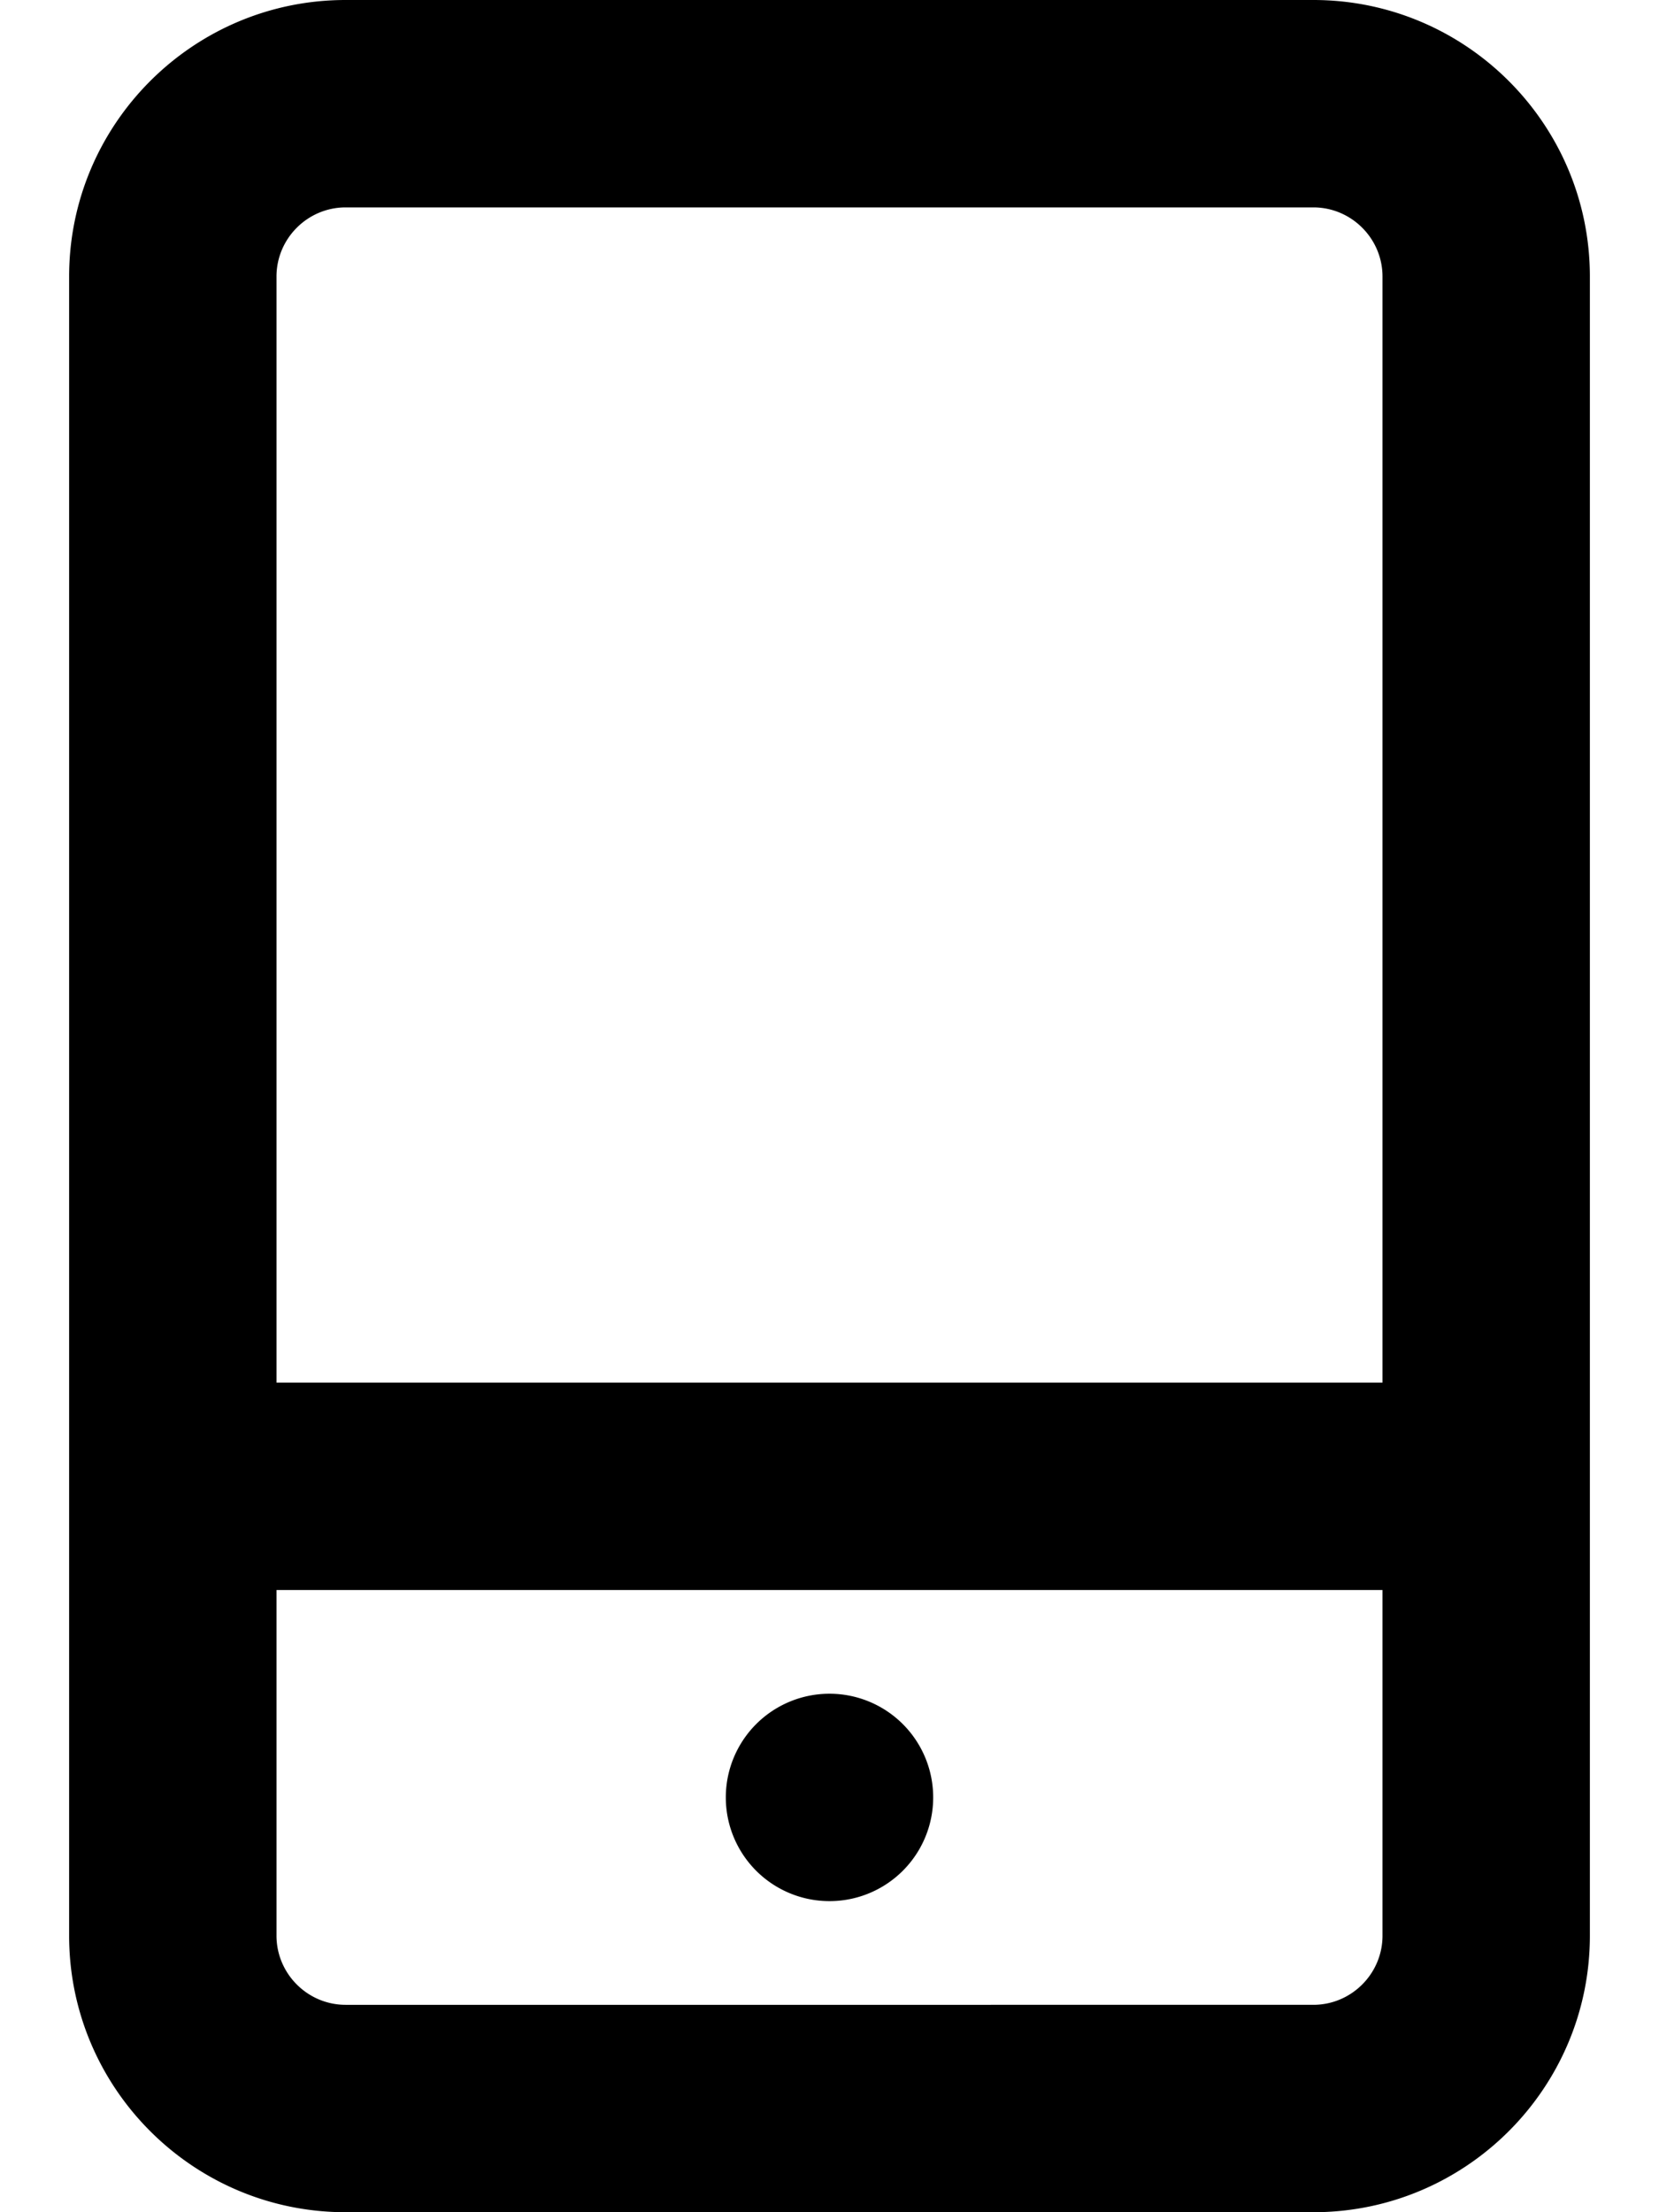 <svg xmlns="http://www.w3.org/2000/svg" viewBox="0 0 384 512"><!--! Font Awesome Pro 6.5.2 by @fontawesome - https://fontawesome.com License - https://fontawesome.com/license (Commercial License) Copyright 2024 Fonticons, Inc. --><path d="M64 448c0 8.8 7.2 16 16 16H304c8.8 0 16-7.2 16-16V368H64v80zm0-128H320V64c0-8.8-7.2-16-16-16H80c-8.8 0-16 7.2-16 16V320zM16 64C16 28.7 44.7 0 80 0H304c35.3 0 64 28.7 64 64V448c0 35.3-28.7 64-64 64H80c-35.3 0-64-28.7-64-64V64zM192 392a24 24 0 1 1 0 48 24 24 0 1 1 0-48z"/></svg>